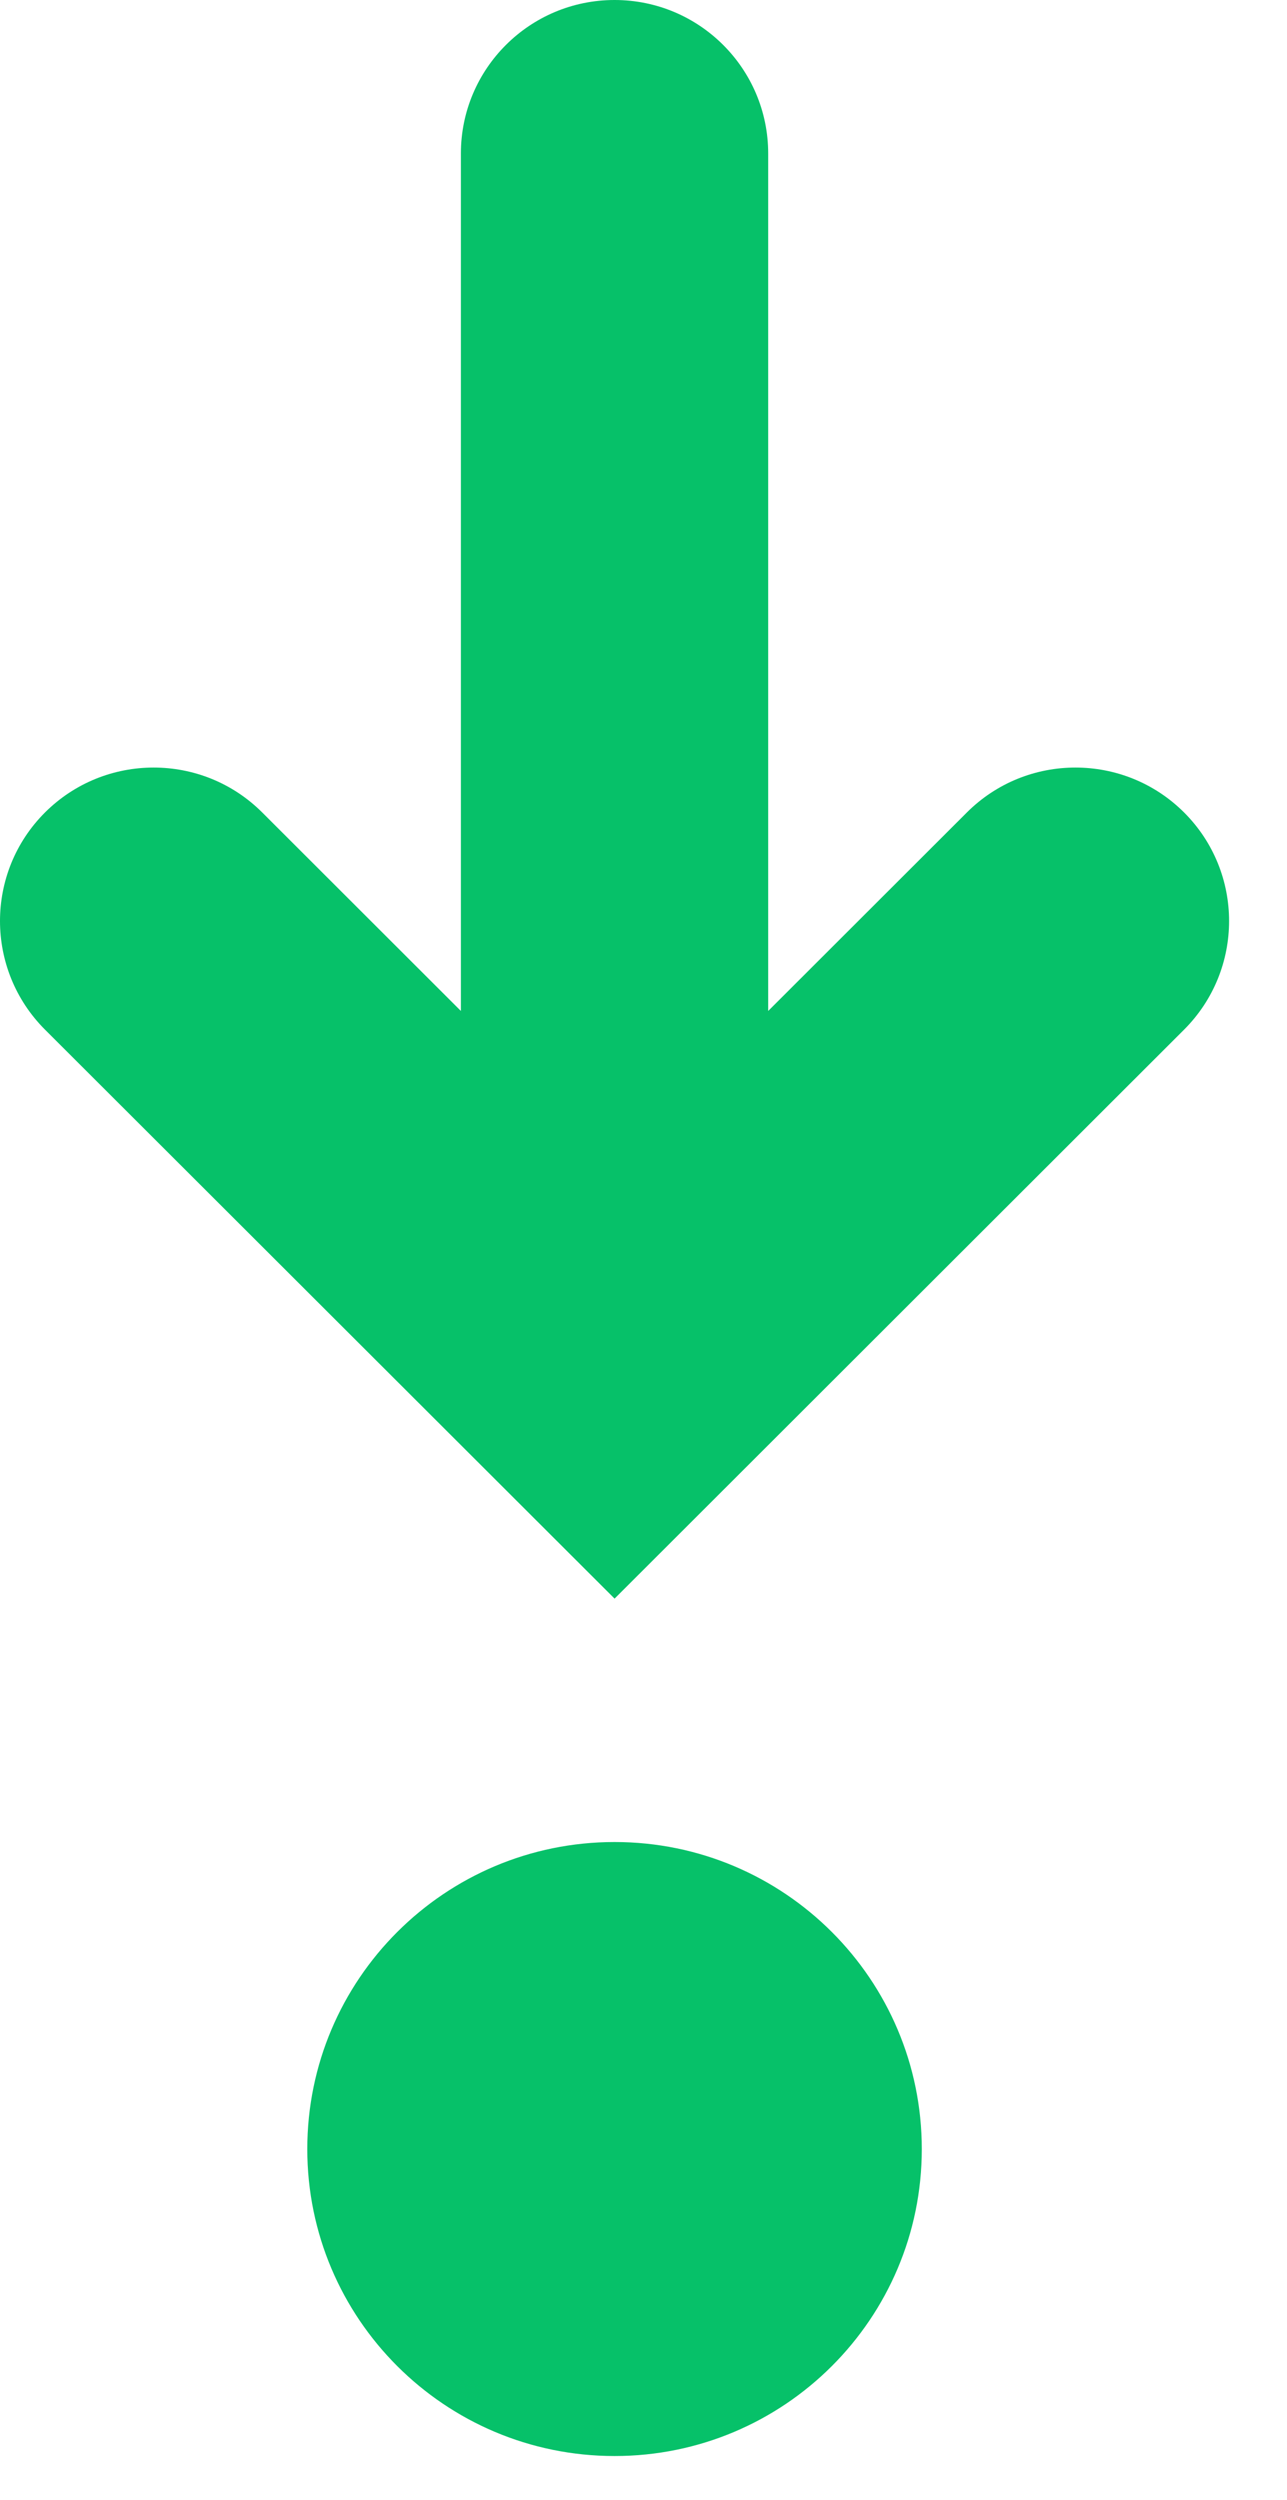 <svg xmlns="http://www.w3.org/2000/svg" width="17" height="33" viewBox="0 0 17 33" fill="none"><path fill-rule="evenodd" clip-rule="evenodd" d="M8.118 24.315C10.359 24.315 12.176 26.13 12.176 28.368C12.176 30.606 10.359 32.42 8.118 32.42C5.876 32.42 4.059 30.606 4.059 28.368C4.059 26.13 5.876 24.315 8.118 24.315ZM8.118 0C9.238 0 10.147 0.907 10.147 2.026V13.345L12.771 10.725C13.563 9.934 14.848 9.934 15.641 10.725C16.433 11.516 16.433 12.799 15.641 13.591L8.118 21.102L0.594 13.591C-0.198 12.799 -0.198 11.516 0.594 10.725C1.387 9.934 2.672 9.934 3.464 10.725L6.088 13.345V2.026C6.088 0.907 6.997 0 8.118 0Z" fill="#06C169"></path></svg>